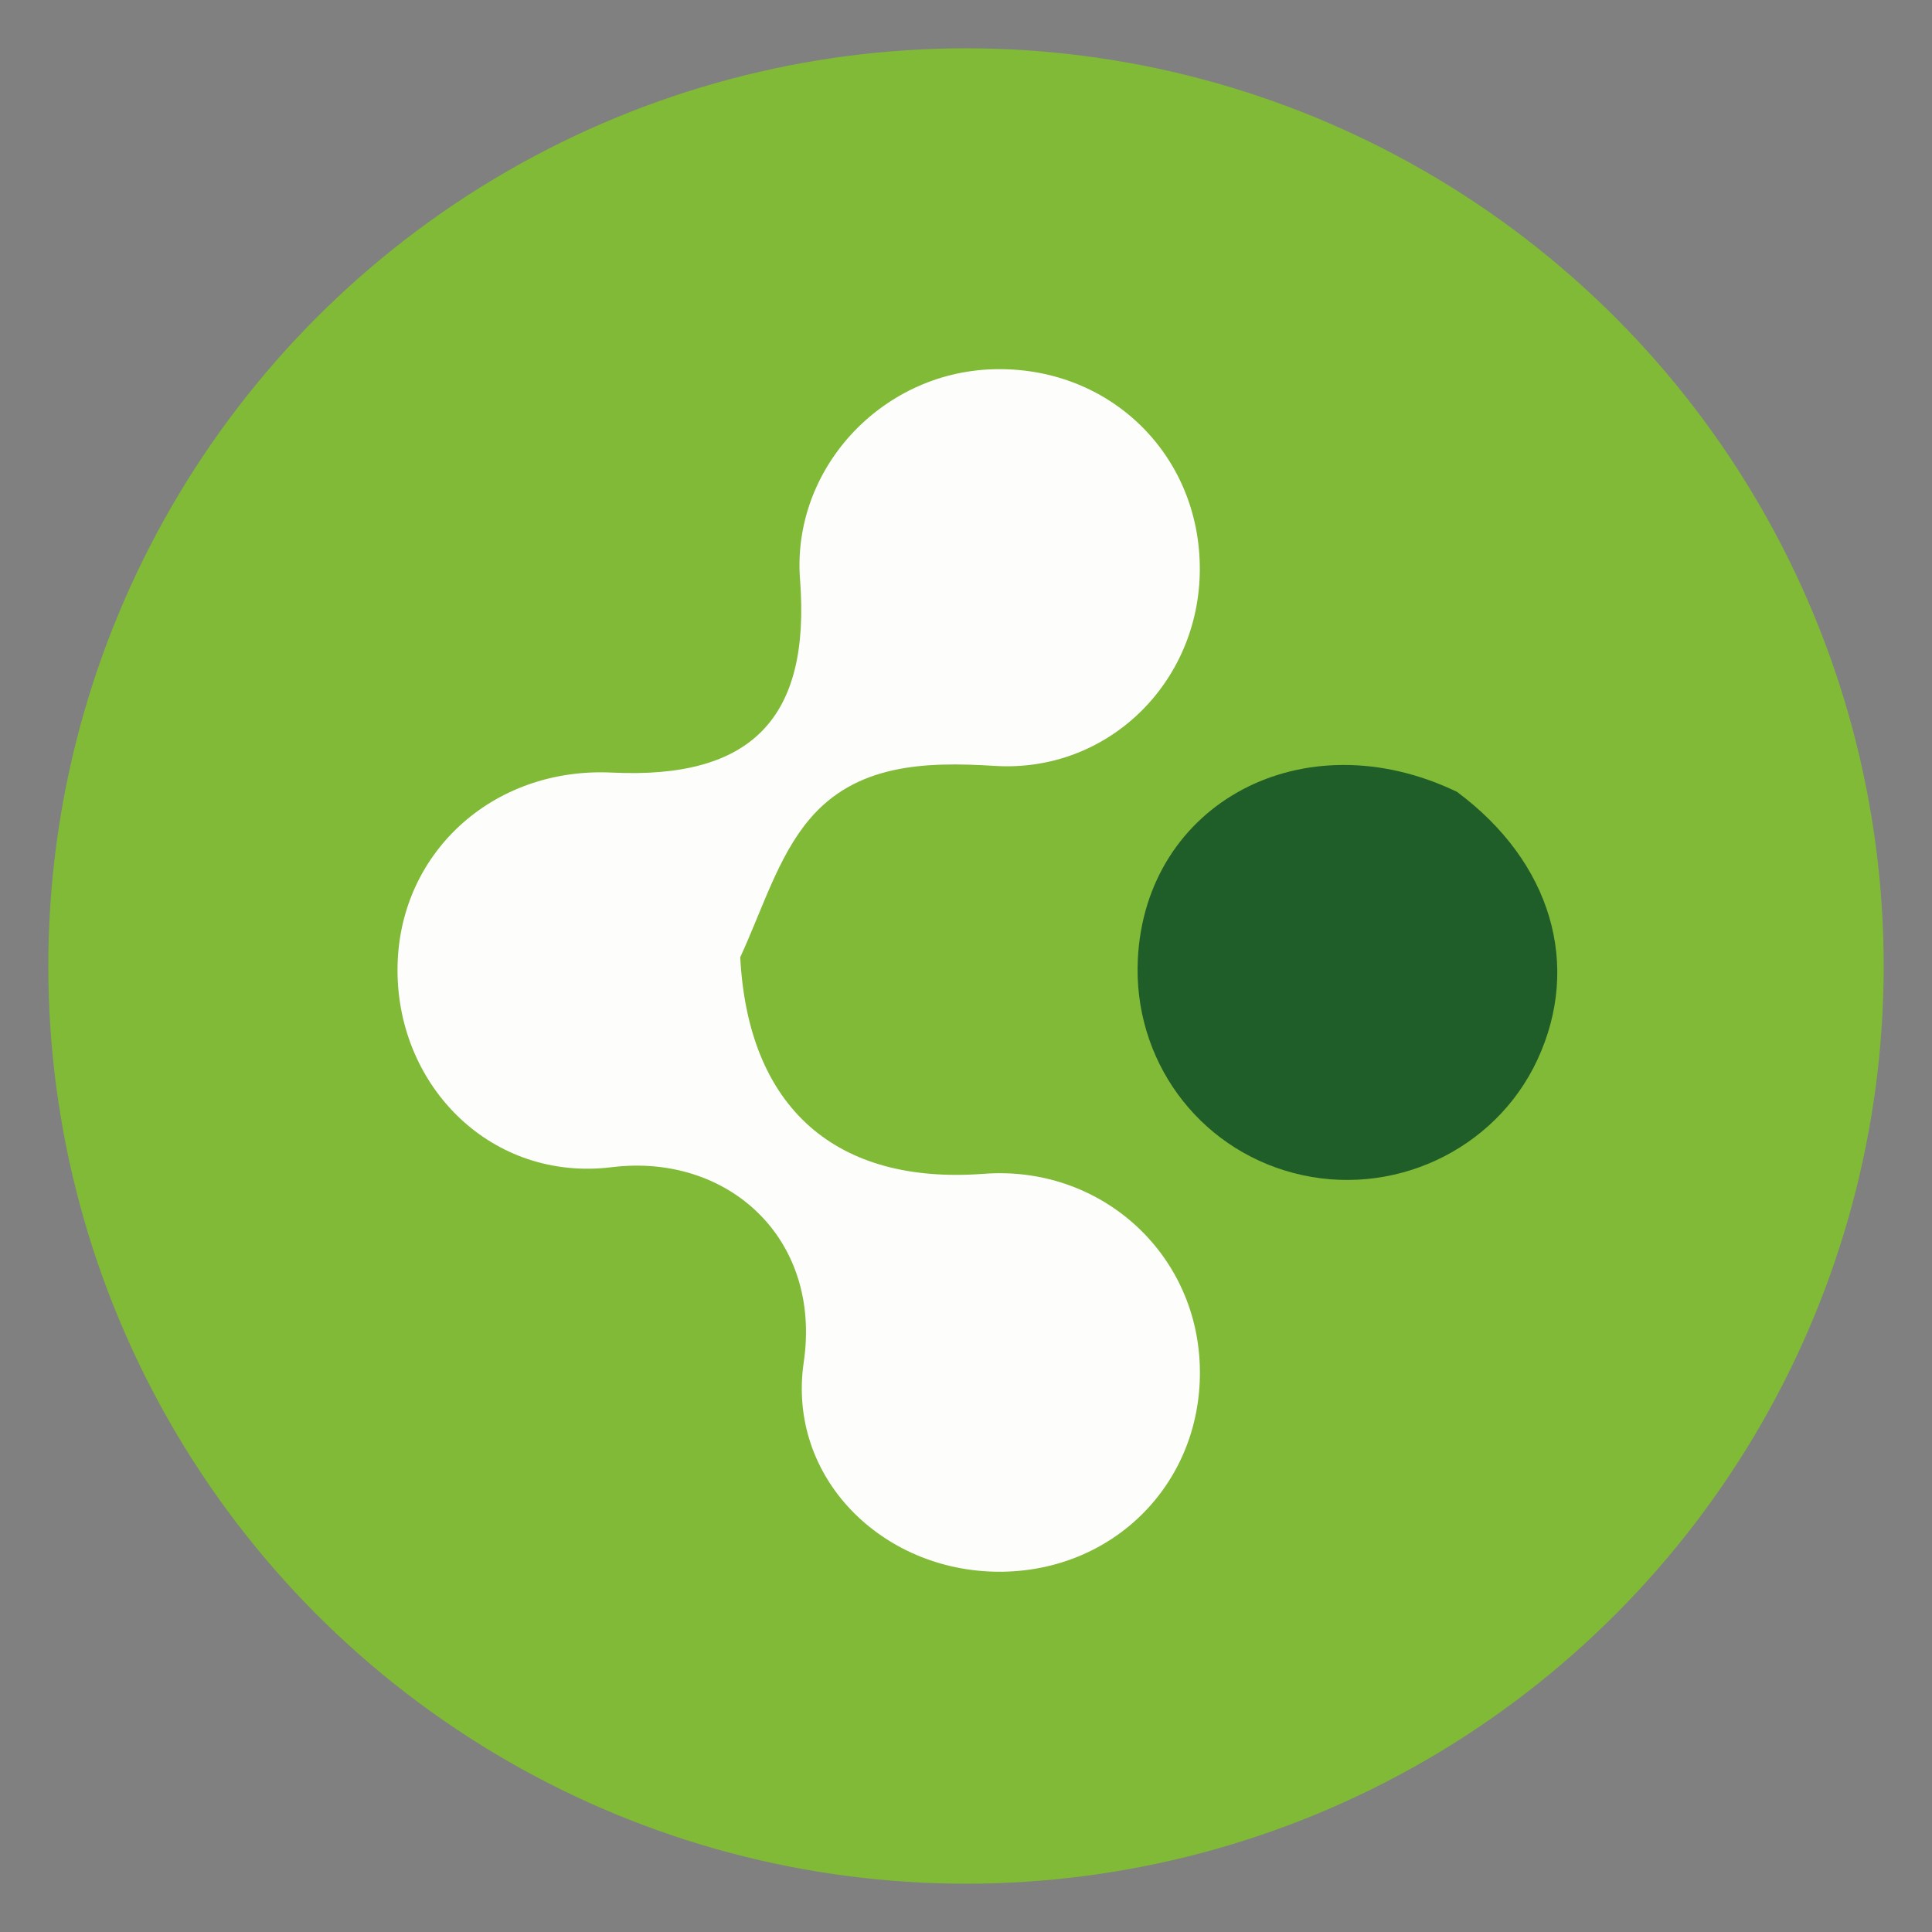<svg version="1.1" id="Layer_1" xmlns="http://www.w3.org/2000/svg" xmlns:xlink="http://www.w3.org/1999/xlink" x="0px" y="0px"
	 width="100%" viewBox="0 0 200 200" enable-background="new 0 0 200 200" xml:space="preserve">

<rect x="0" y="0" width="200" height="200" fill="#808080" stroke="none"/>

<!-- Perfect circle background with green color -->
<circle cx="100" cy="100" r="95" fill="#80BA36" />

<!-- Central white pattern and accent element (scaled and repositioned for perfect circle) -->
<g transform="translate(100, 100) scale(1.1) translate(-96, -96)">
  <!-- Central white pattern -->
  <path fill="#FDFEFC" opacity="1" stroke="none"
    d="
  M74.754,95.177
    C75.495,109.398 83.796,116.606 97.673,115.557
    C108.524,114.736 117.646,122.835 118.002,133.608
    C118.363,144.494 109.978,153.066 99.027,153.005
    C88.096,152.944 79.137,144.133 80.73,133.28
    C82.446,121.585 73.534,113.593 62.668,114.934
    C51.422,116.321 42.53,107.448 42.5,96.435
    C42.47,85.491 51.393,77.253 62.685,77.798
    C75.811,78.432 81.392,72.703 80.382,59.636
    C79.584,49.315 87.939,40.182 98.49,39.843
    C109.434,39.491 118.054,47.83 118.004,58.719
    C117.955,69.353 109.329,77.833 98.7,77.168
    C92.118,76.757 85.624,76.983 81.225,82.243
    C78.294,85.747 76.891,90.53 74.754,95.177
  z"/>

  <!-- Accent element with darker green -->
  <path fill="#205E29" opacity="1" stroke="none"
    d="
  M142.201,79.608
    C151.104,86.216 153.918,95.936 149.765,104.843
    C145.777,113.399 136.043,117.911 126.816,115.48
    C117.77,113.097 111.713,104.78 112.17,95.37
    C112.884,80.679 127.778,72.677 142.201,79.608
  z"/>
</g>
</svg>
